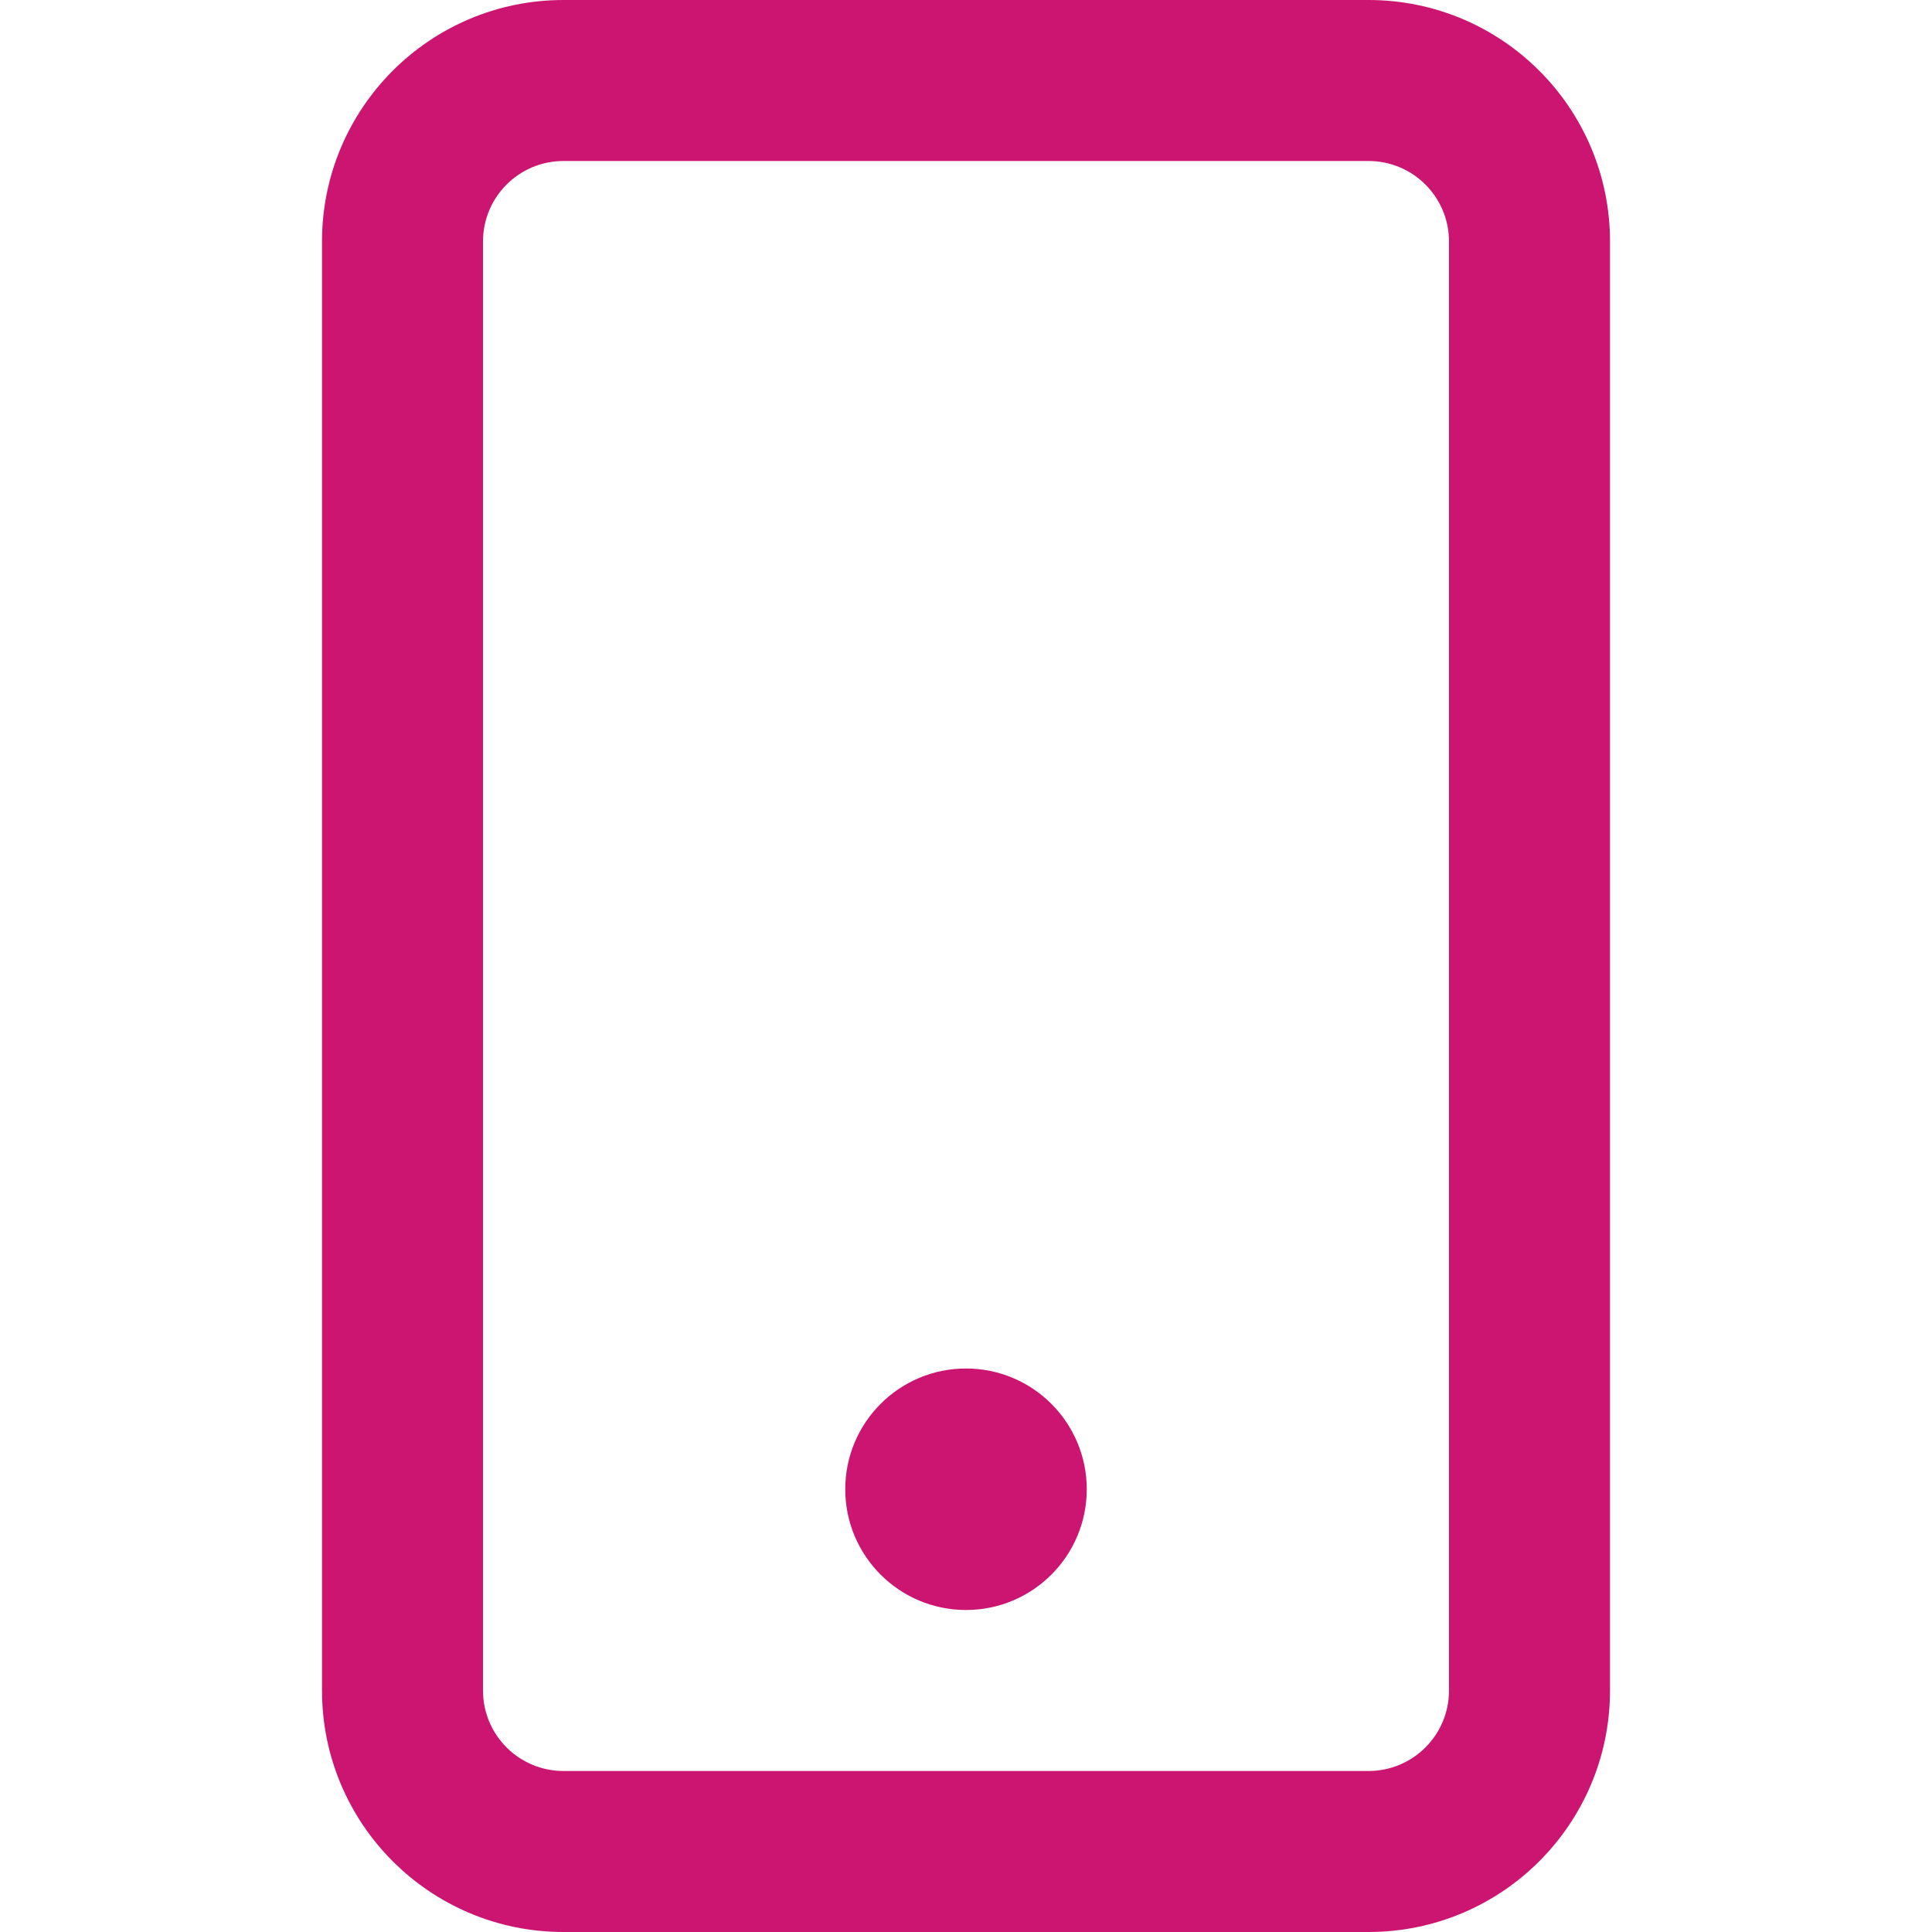 <?xml version="1.0" encoding="UTF-8"?>
<svg width="48px" height="48px" viewBox="0 0 48 48" version="1.1" xmlns="http://www.w3.org/2000/svg" xmlns:xlink="http://www.w3.org/1999/xlink">
    <title>Icons/Telefon</title>
    <g id="Icons/Telefon" stroke="none" stroke-width="1" fill="none" fill-rule="evenodd">
        <path d="M34,0 C37.314,0 40,2.686 40,6 L40,42 C40,45.314 37.314,48 34,48 L14,48 C10.686,48 8,45.314 8,42 L8,6 C8,2.686 10.686,0 14,0 Z M34,4 L14,4 C12.895,4 12,4.895 12,6 L12,42 C12,43.105 12.895,44 14,44 L34,44 C35.105,44 36,43.105 36,42 L36,6 C36,4.895 35.105,4 34,4 Z M24,34 C25.657,34 27,35.343 27,37 C27,38.657 25.657,40 24,40 C22.343,40 21,38.657 21,37 C21,35.343 22.343,34 24,34 Z" id="Combined-Shape" fill="#cc1571" fill-rule="nonzero"></path>
    </g>
</svg>
